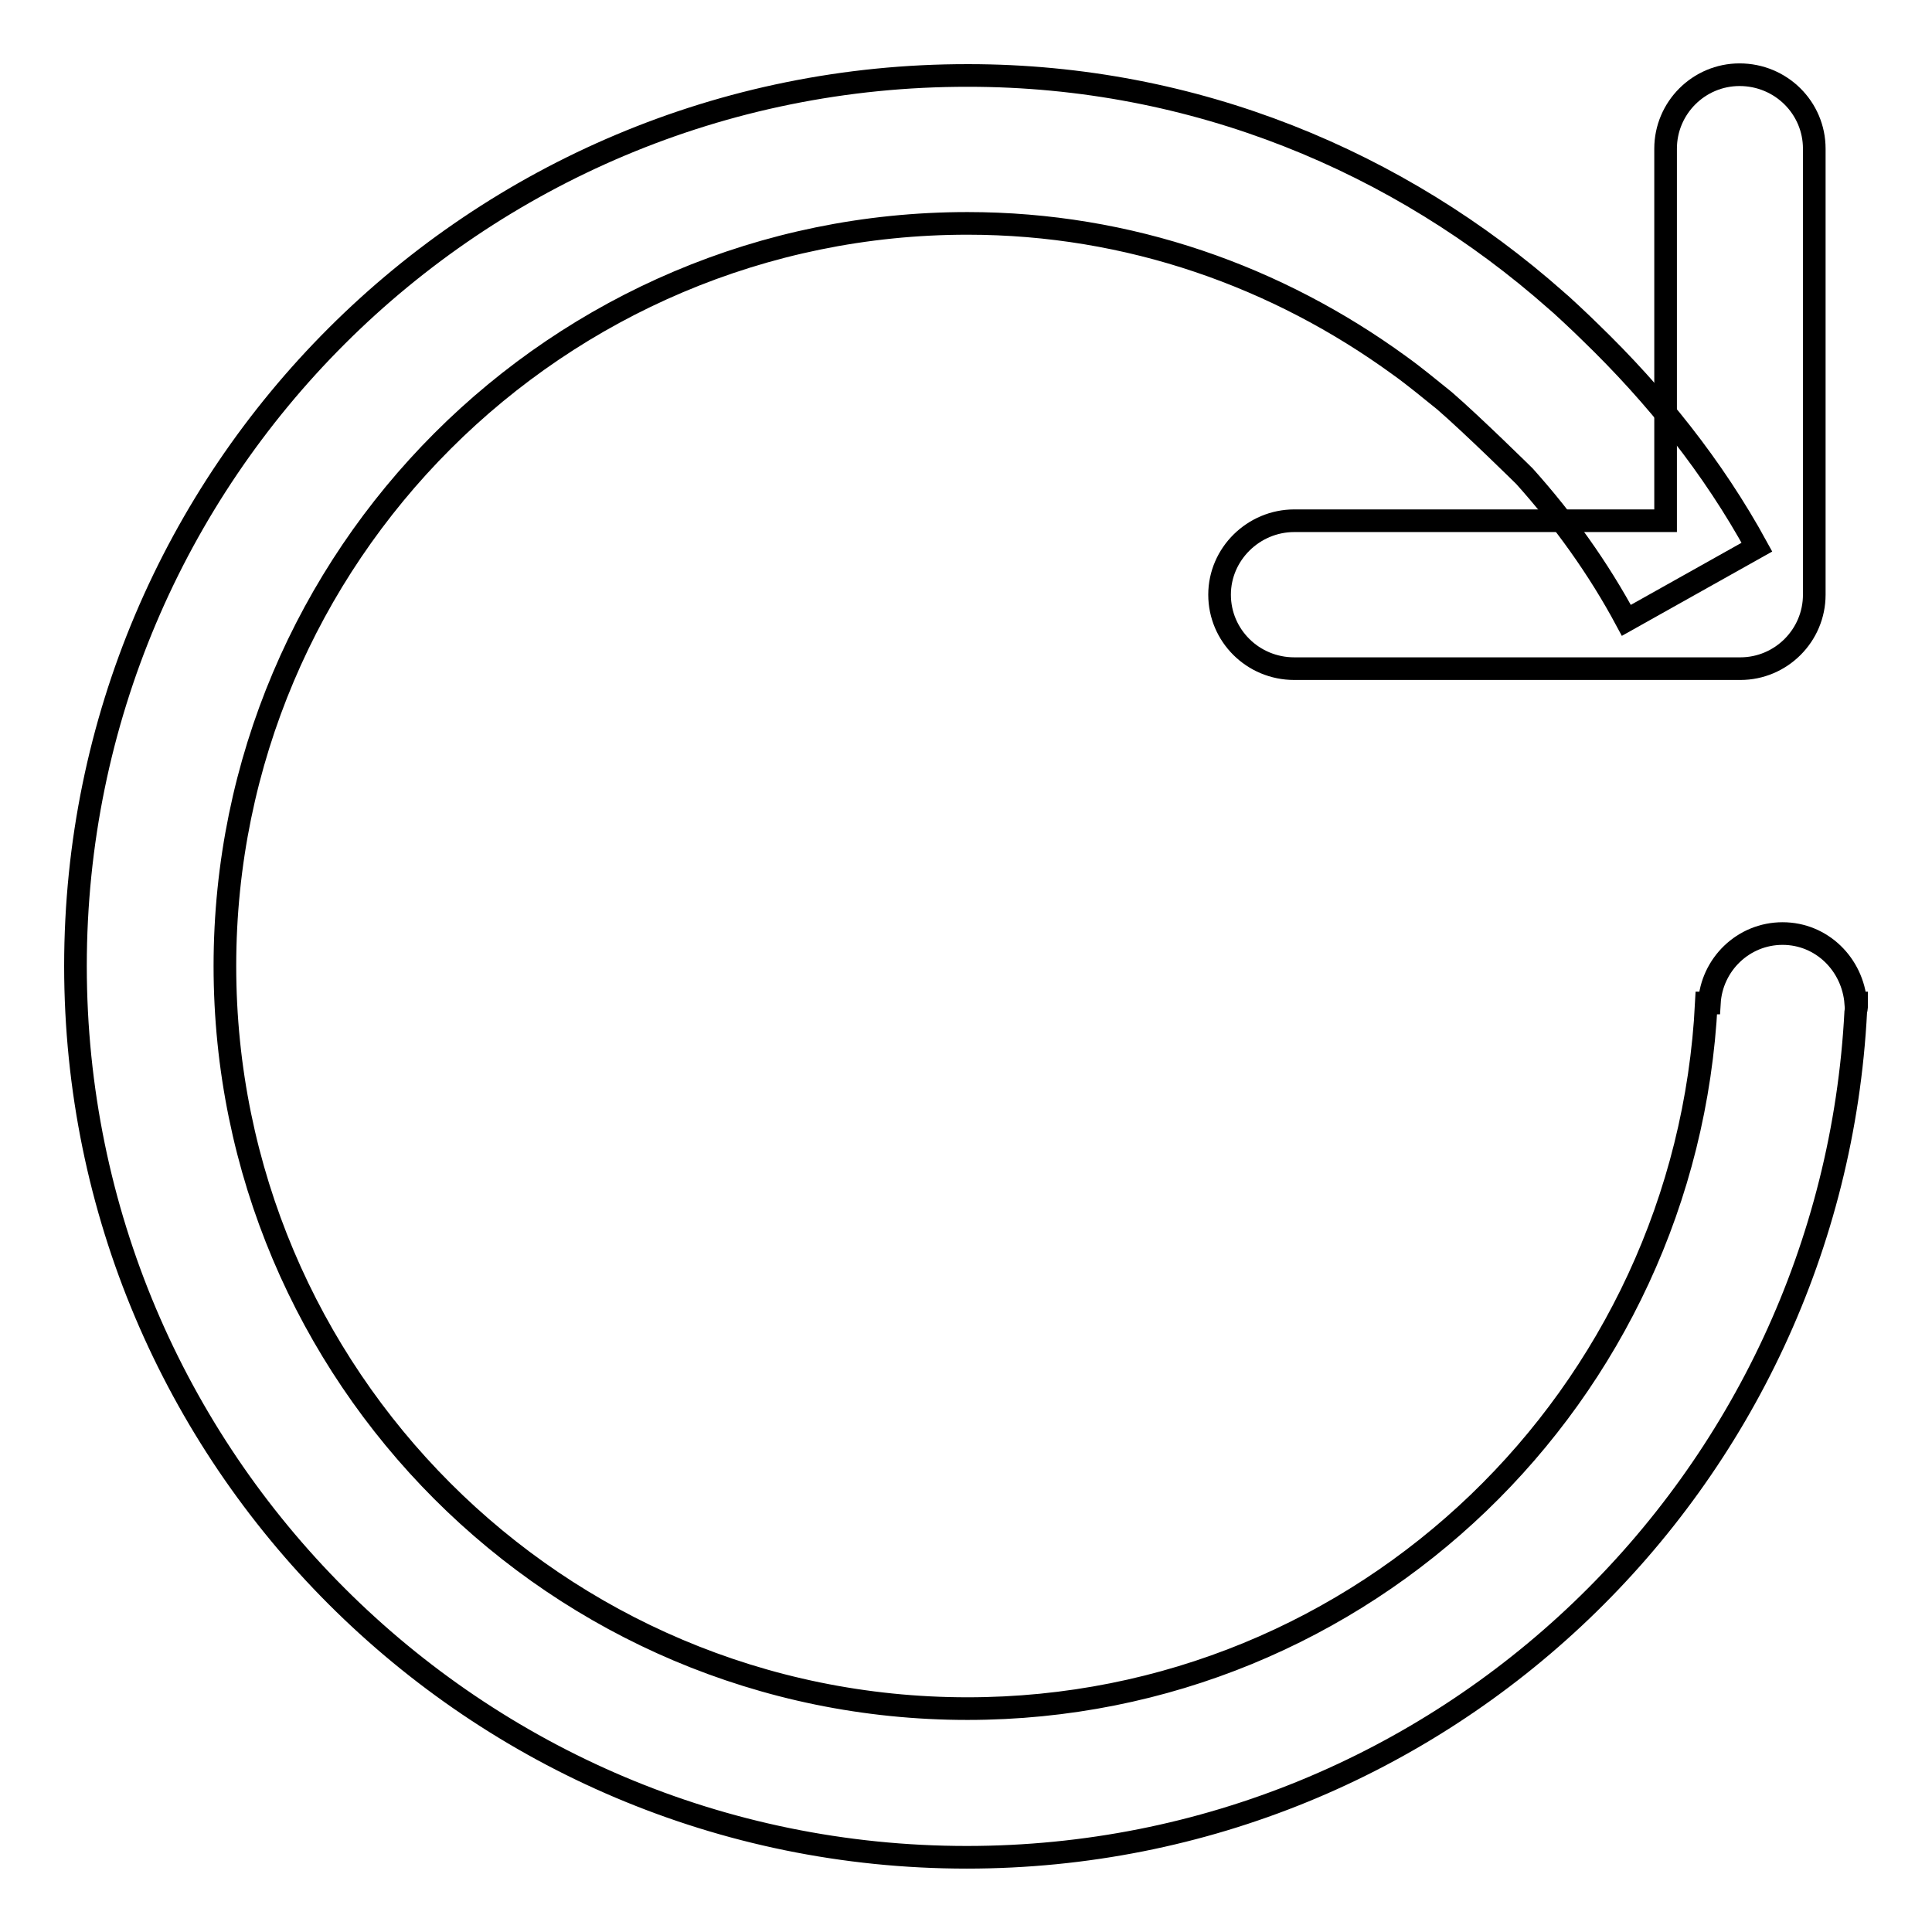 <?xml version="1.0" encoding="utf-8"?>
<!-- Svg Vector Icons : http://www.onlinewebfonts.com/icon -->
<!DOCTYPE svg PUBLIC "-//W3C//DTD SVG 1.1//EN" "http://www.w3.org/Graphics/SVG/1.1/DTD/svg11.dtd">
<svg version="1.1" xmlns="http://www.w3.org/2000/svg" xmlns:xlink="http://www.w3.org/1999/xlink" x="0px" y="0px" viewBox="0 0 256 256" enable-background="new 0 0 256 256" xml:space="preserve">
<g><g><path stroke-width="3" fill-opacity="0" stroke="#000000"  d="M230.5,9.9c-5.4,0-9.8,4.4-9.8,9.8V69h-49.2c-5.4,0-9.9,4.4-9.9,9.8s4.4,9.8,9.9,9.8h59.1c5.4,0,9.8-4.4,9.8-9.8V19.7C240.4,14.3,236,9.9,230.5,9.9z"/><path stroke-width="3" fill-opacity="0" stroke="#000000"  d="M246,132.9h-0.1c-0.4-5.1-4.5-9.2-9.7-9.2c-5.2,0-9.4,4.1-9.7,9.2h-0.4c-2.6,52-45.3,93.5-97.9,93.5c-54.4,0-98.4-44.1-98.4-98.4s44.1-98.4,98.4-98.4c21.5,0,41.1,7.1,57.2,18.8l0,0c2.1,1.5,4,3.1,6,4.7c3.7,3.2,10.6,10,10.6,10c5.2,5.8,9.8,12.2,13.5,19.1l17.3-9.7c-5.8-10.6-13.4-20.1-22.1-28.5c-1.1-1.1-4.1-3.9-4.5-4.2c-20.8-18.4-47.9-29.8-77.9-29.8C62.9,9.9,10,62.8,10,128s52.9,118.1,118.1,118.1c63.2,0,114.6-49.7,117.8-112.1c0-0.2,0.1-0.3,0.1-0.5c0-0.1,0-0.1,0-0.2C246,133.2,246,133.1,246,132.9z"/></g></g>
</svg>